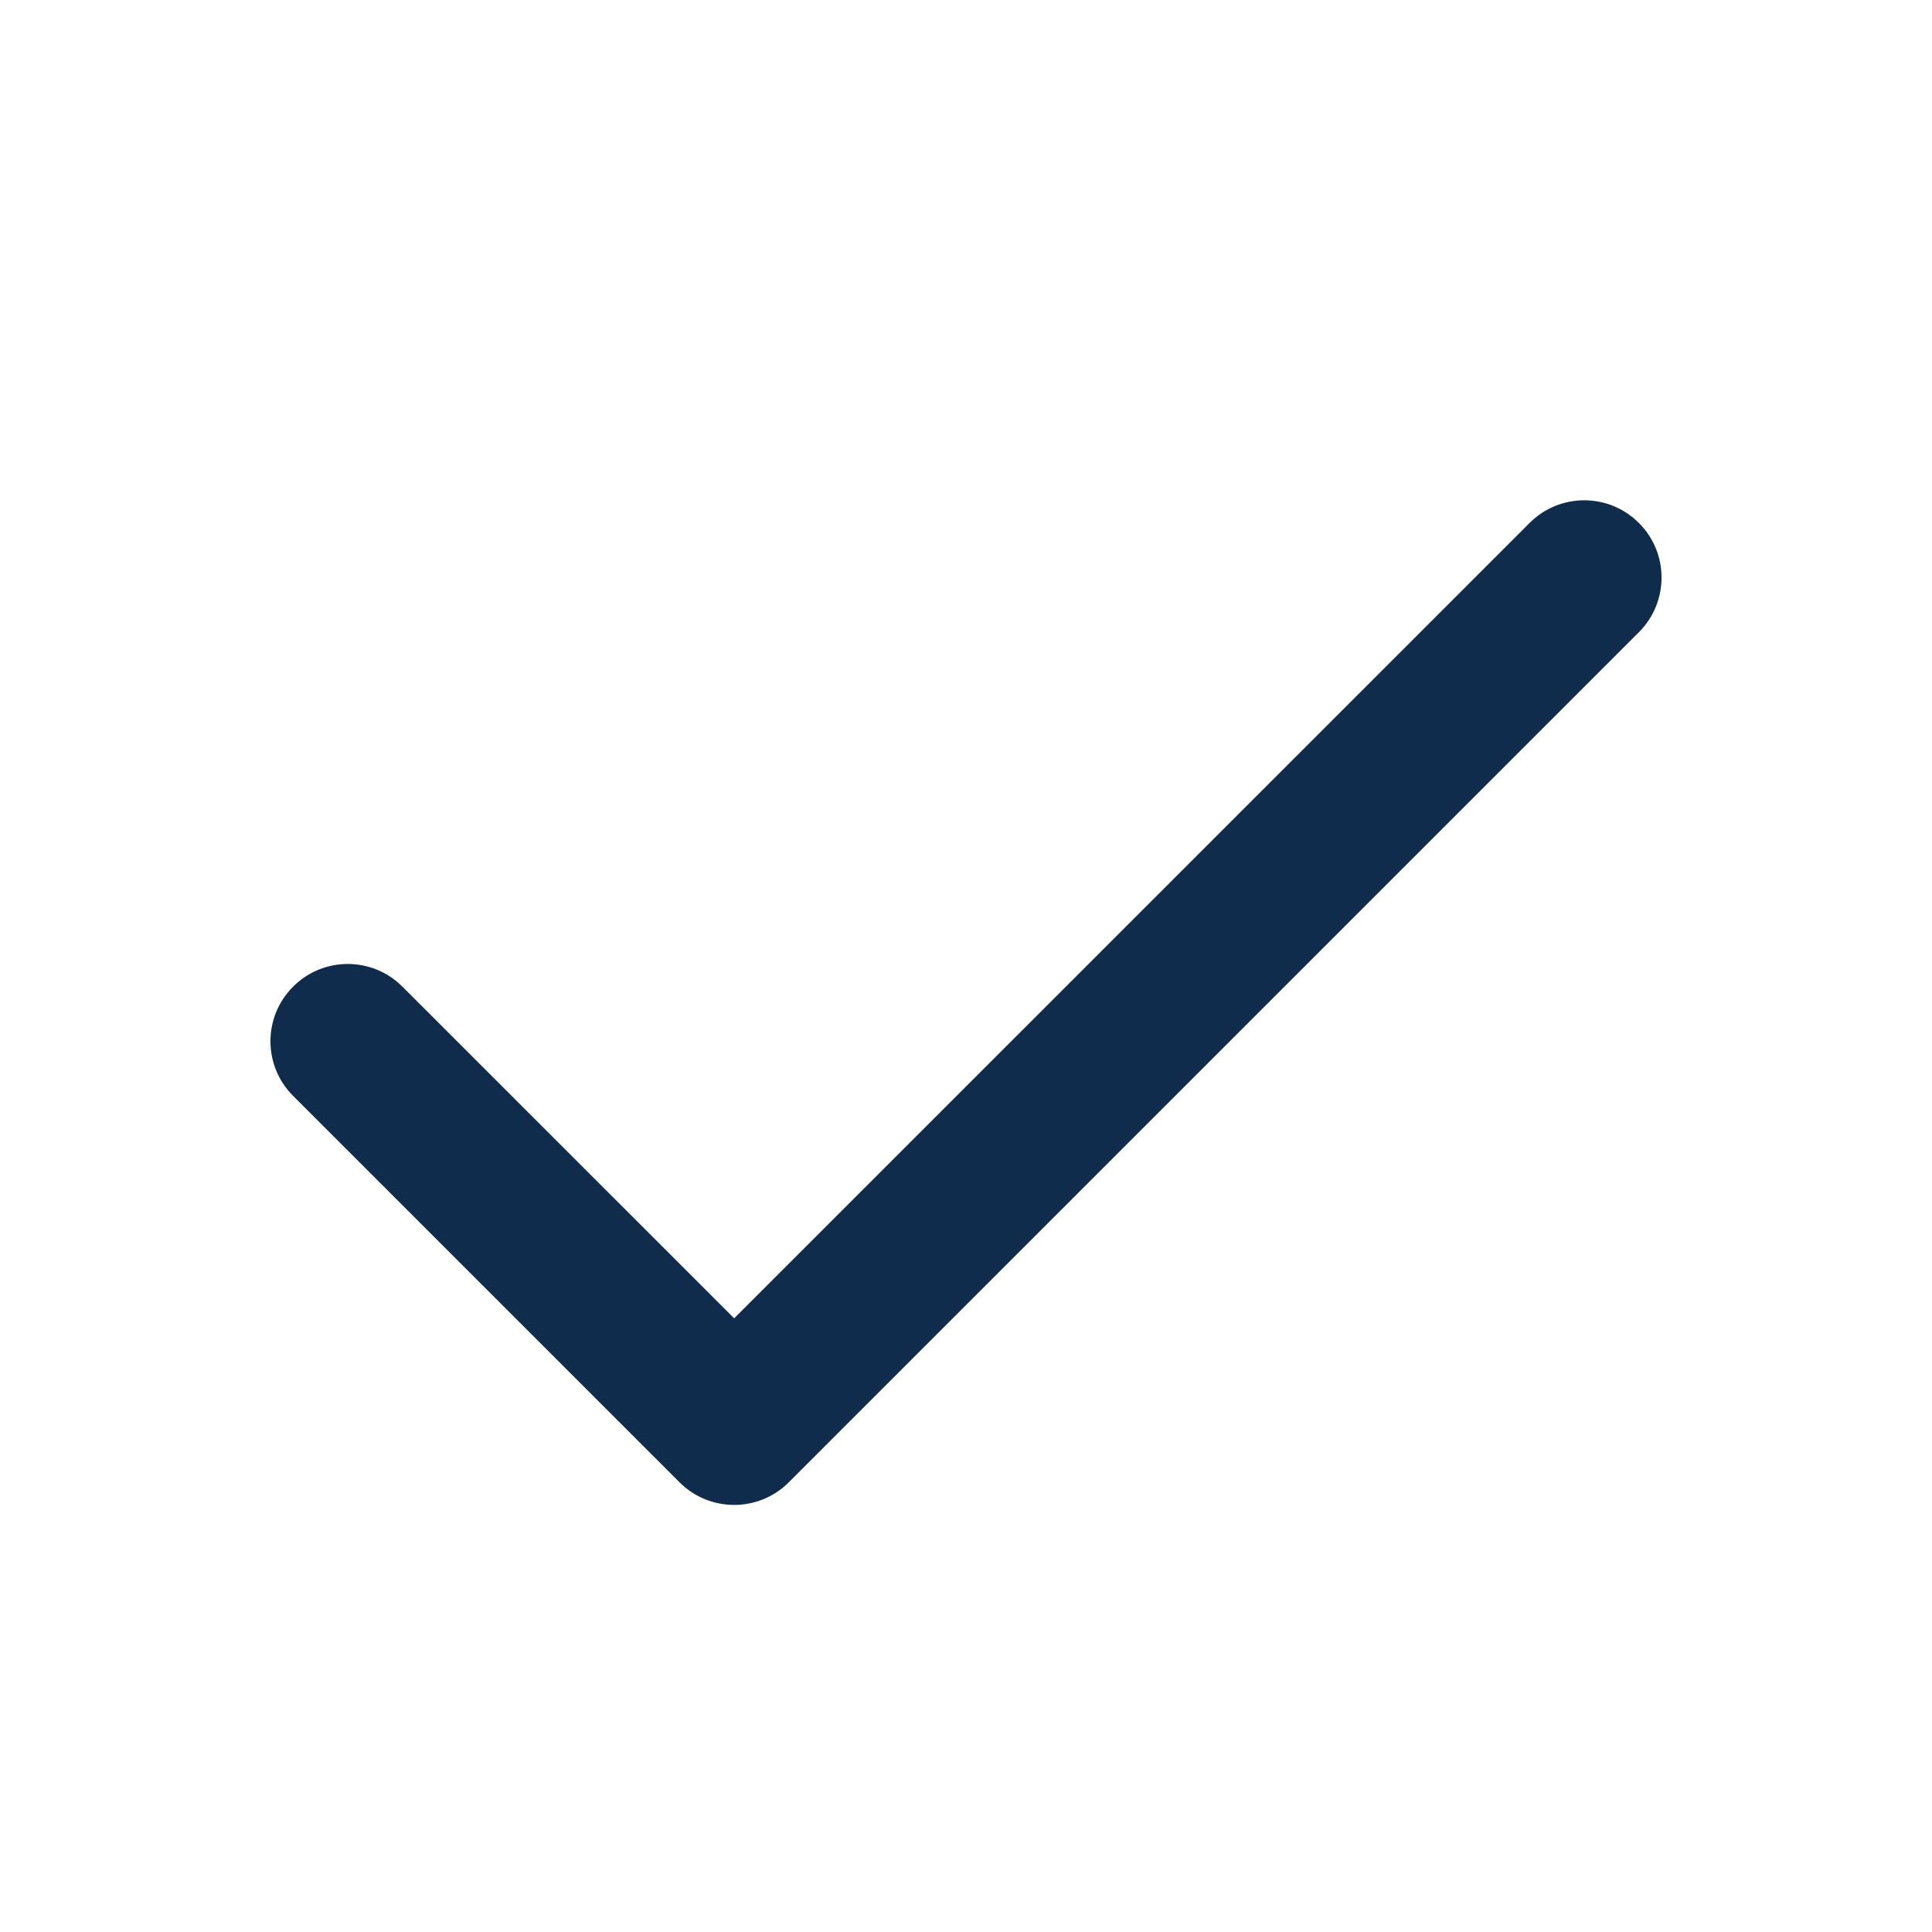 <?xml version="1.0" encoding="UTF-8"?> <svg xmlns="http://www.w3.org/2000/svg" width="25" height="25" viewBox="0 0 25 25" fill="none"><path fill-rule="evenodd" clip-rule="evenodd" d="M21.207 6.767C21.598 7.157 21.598 7.79 21.207 8.181L10.207 19.181C9.817 19.571 9.183 19.571 8.793 19.181L3.793 14.181C3.402 13.79 3.402 13.157 3.793 12.767C4.183 12.376 4.817 12.376 5.207 12.767L9.5 17.059L19.793 6.767C20.183 6.376 20.817 6.376 21.207 6.767Z" fill="#0F2C4D"></path></svg> 